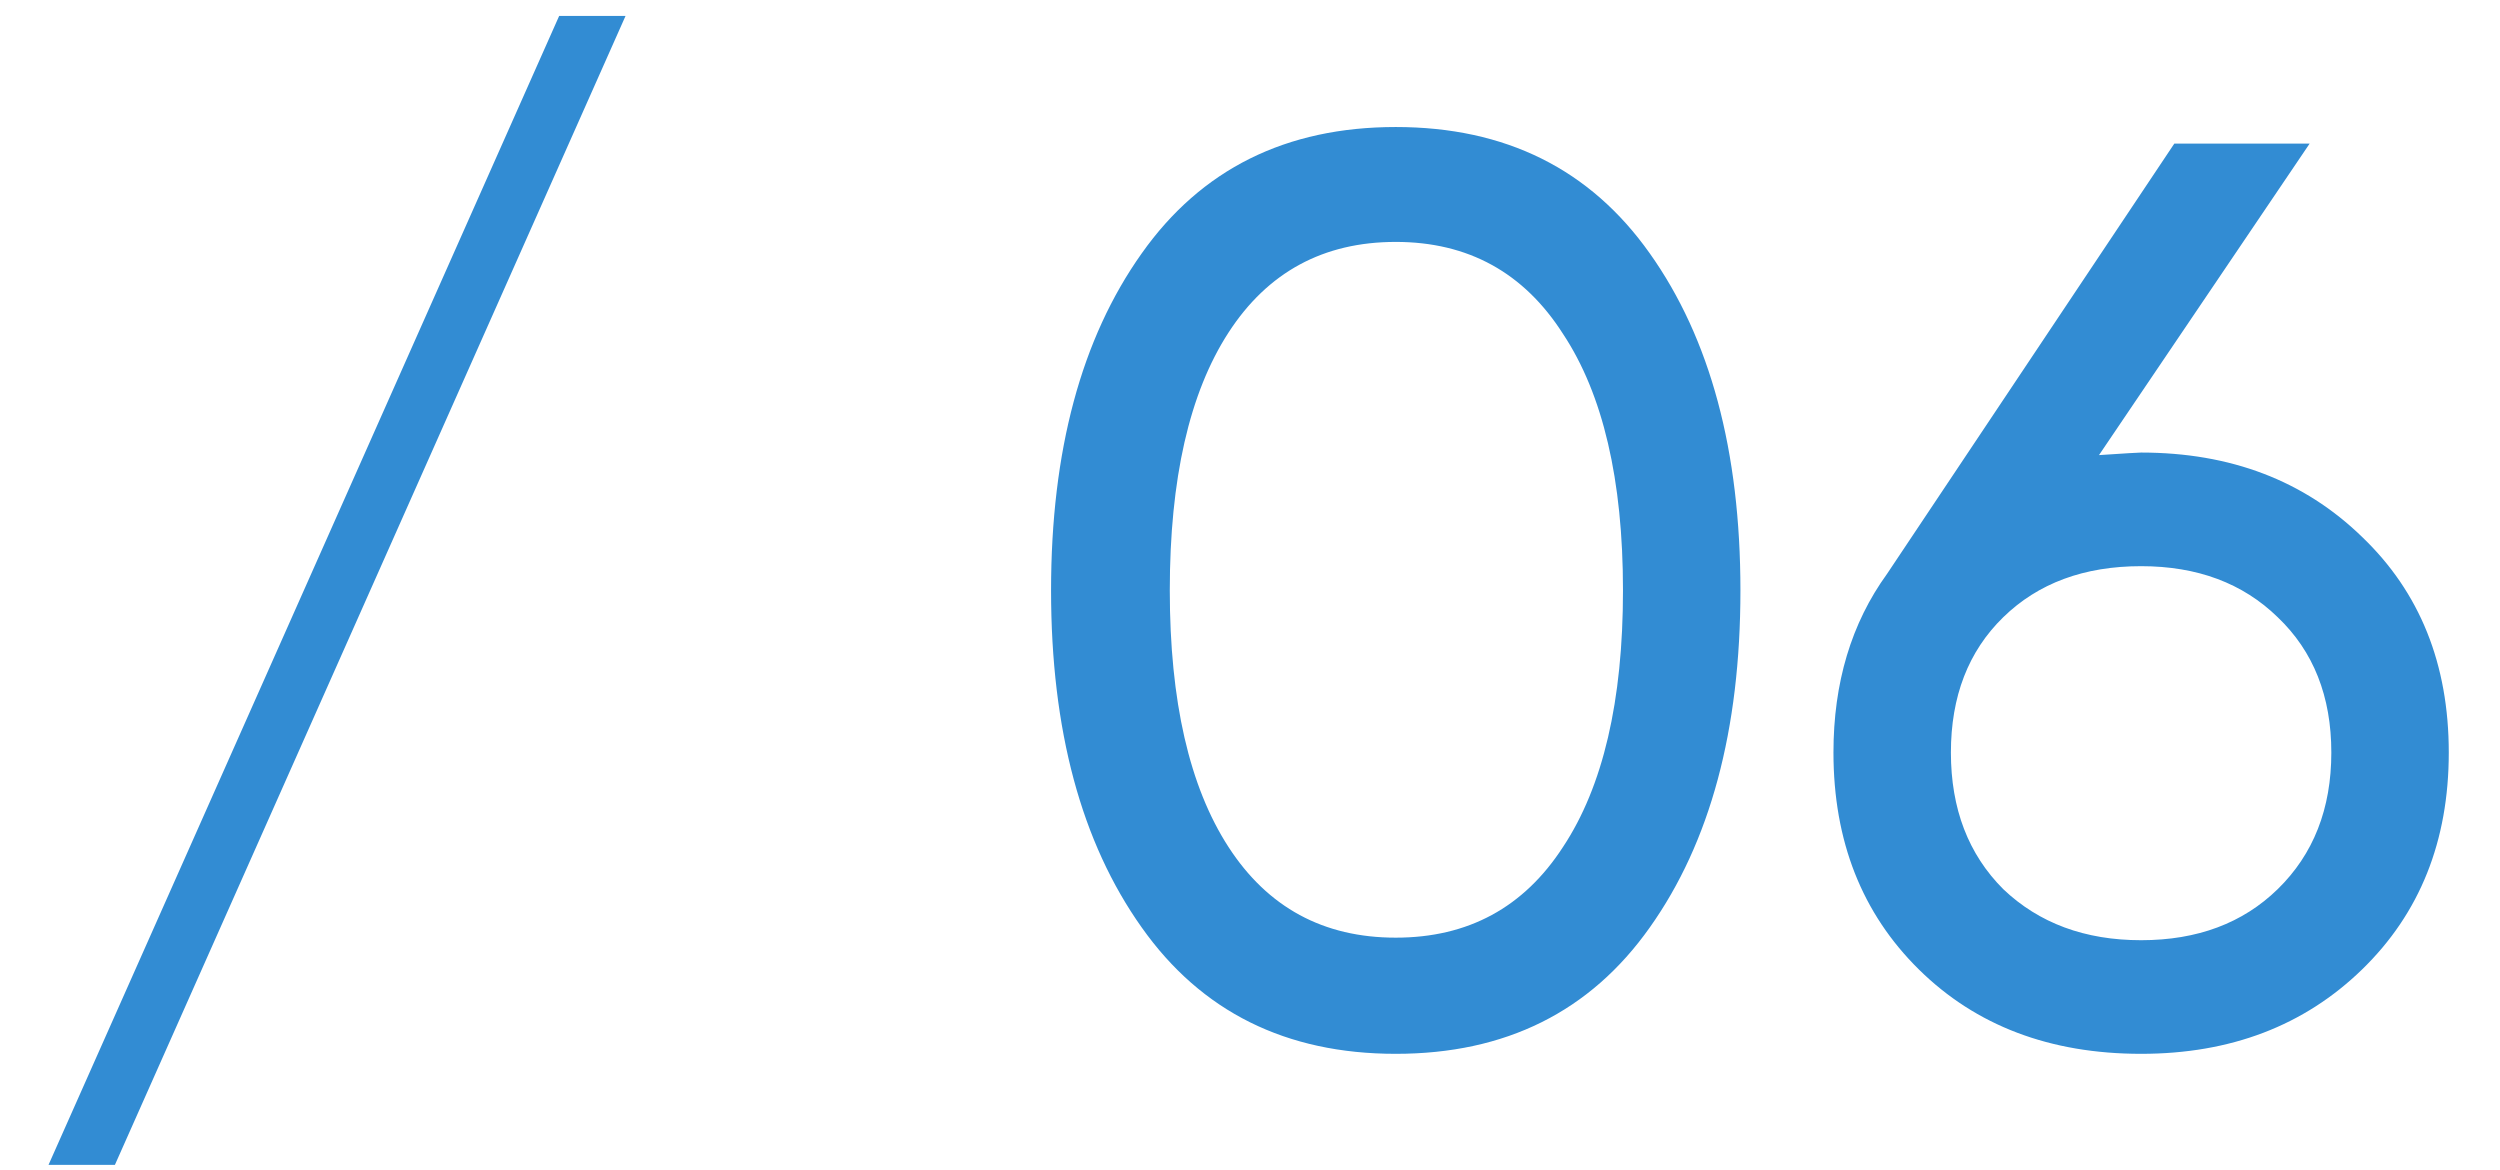 <?xml version="1.0" encoding="UTF-8"?> <svg xmlns="http://www.w3.org/2000/svg" width="47" height="22" viewBox="0 0 47 22" fill="none"><path d="M11.76 0.3L2.16 21.9H0.912L10.512 0.3H11.76ZM31.016 17.436C29.896 19.02 28.304 19.812 26.24 19.812C24.176 19.812 22.584 19.02 21.464 17.436C20.328 15.836 19.76 13.724 19.76 11.1C19.76 8.476 20.328 6.364 21.464 4.764C22.584 3.18 24.176 2.388 26.24 2.388C28.304 2.388 29.896 3.18 31.016 4.764C32.152 6.364 32.72 8.476 32.72 11.1C32.72 13.724 32.152 15.836 31.016 17.436ZM21.992 11.1C21.992 13.18 22.36 14.788 23.096 15.924C23.832 17.06 24.88 17.628 26.24 17.628C27.6 17.628 28.648 17.06 29.384 15.924C30.136 14.788 30.512 13.18 30.512 11.1C30.512 9.02 30.136 7.412 29.384 6.276C28.648 5.124 27.6 4.548 26.24 4.548C24.88 4.548 23.832 5.116 23.096 6.252C22.36 7.388 21.992 9.004 21.992 11.1ZM40.253 8.508C41.933 8.508 43.317 9.036 44.405 10.092C45.493 11.132 46.037 12.484 46.037 14.148C46.037 15.812 45.493 17.172 44.405 18.228C43.317 19.284 41.933 19.812 40.253 19.812C38.541 19.812 37.149 19.284 36.077 18.228C35.005 17.172 34.469 15.812 34.469 14.148C34.469 12.836 34.805 11.716 35.477 10.788L40.877 2.7H43.421L39.461 8.556C39.941 8.524 40.205 8.508 40.253 8.508ZM40.253 10.644C39.181 10.644 38.317 10.964 37.661 11.604C37.005 12.244 36.677 13.092 36.677 14.148C36.677 15.204 37.005 16.06 37.661 16.716C38.333 17.356 39.197 17.676 40.253 17.676C41.309 17.676 42.165 17.356 42.821 16.716C43.493 16.06 43.829 15.204 43.829 14.148C43.829 13.092 43.493 12.244 42.821 11.604C42.165 10.964 41.309 10.644 40.253 10.644Z" fill="#328CD3"></path></svg> 